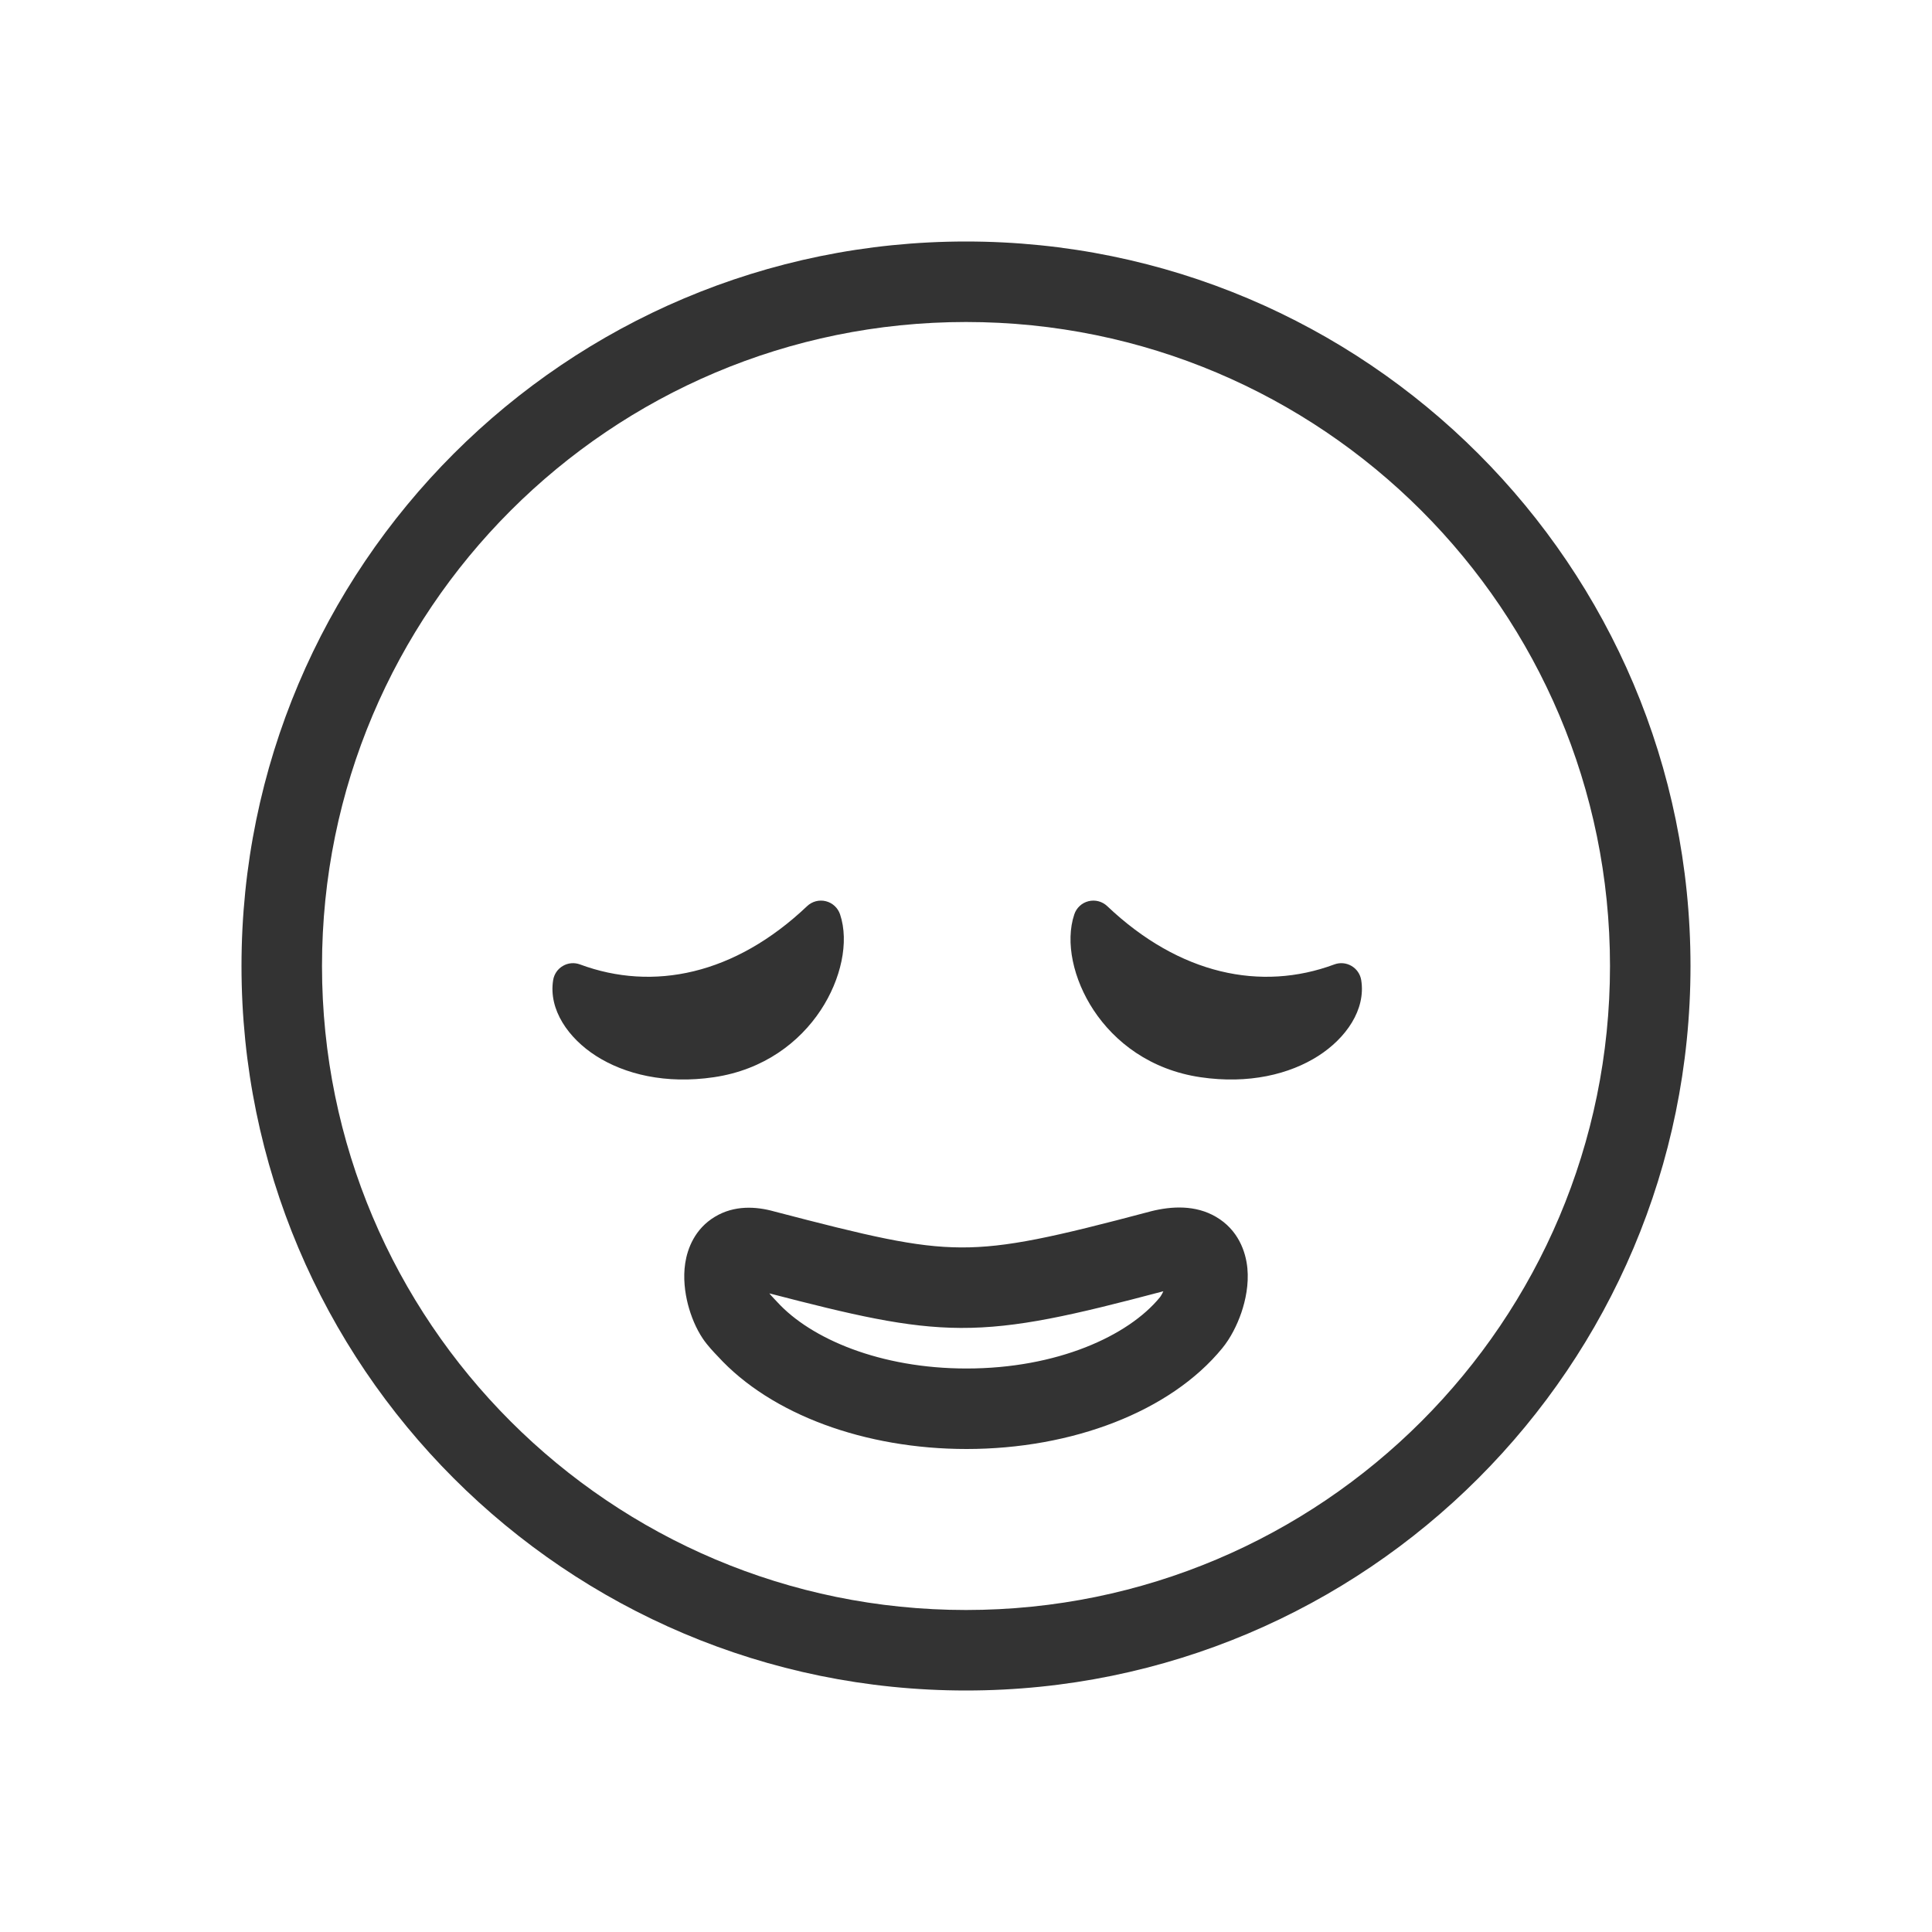 <svg width="48" height="48" viewBox="0 0 48 48" fill="none" xmlns="http://www.w3.org/2000/svg">
<path fill-rule="evenodd" clip-rule="evenodd" d="M30.368 33.494C30.572 33.245 30.733 32.926 30.84 32.616C30.945 32.308 31.029 31.913 30.991 31.509C30.951 31.093 30.761 30.553 30.211 30.232C29.703 29.935 29.115 29.964 28.595 30.094L28.581 30.098C26.185 30.734 25.012 30.997 23.877 30.992C22.739 30.987 21.591 30.713 19.238 30.099C18.784 29.971 18.243 29.94 17.762 30.23C17.265 30.528 17.08 31.017 17.024 31.384C16.969 31.748 17.016 32.111 17.091 32.405C17.167 32.7 17.292 33.006 17.462 33.259C17.578 33.432 17.751 33.611 17.813 33.676C17.823 33.686 17.83 33.694 17.834 33.698C19.157 35.146 21.496 36 24.013 36C26.636 36 29.081 35.07 30.368 33.494ZM23.868 32.992C25.274 32.998 26.665 32.673 28.903 32.081C28.893 32.103 28.883 32.124 28.873 32.143C28.845 32.195 28.825 32.222 28.819 32.229C28.033 33.192 26.258 34 24.013 34C21.872 34 20.145 33.262 19.311 32.349C19.28 32.315 19.25 32.283 19.226 32.259L19.224 32.257C19.198 32.229 19.18 32.21 19.164 32.192C19.132 32.157 19.123 32.145 19.122 32.144L19.12 32.14L19.116 32.134C21.182 32.67 22.511 32.986 23.868 32.992Z" fill="#333333"/>
<path d="M13.743 24.35C13.624 25.088 14.124 25.795 14.807 26.233C15.521 26.69 16.538 26.94 17.737 26.763C18.983 26.579 19.868 25.888 20.39 25.098C20.895 24.334 21.102 23.405 20.871 22.716C20.816 22.554 20.683 22.431 20.517 22.39C20.352 22.349 20.176 22.395 20.052 22.513C18.257 24.217 16.229 24.636 14.41 23.961C14.27 23.909 14.114 23.922 13.985 23.998C13.855 24.073 13.767 24.202 13.743 24.35Z" fill="#333333"/>
<path d="M33.819 24.35C33.938 25.088 33.437 25.795 32.754 26.233C32.04 26.69 31.023 26.94 29.824 26.763C28.578 26.579 27.693 25.888 27.171 25.098C26.666 24.334 26.459 23.405 26.691 22.716C26.745 22.554 26.878 22.431 27.044 22.39C27.21 22.349 27.385 22.395 27.509 22.513C29.305 24.217 31.333 24.636 33.151 23.961C33.291 23.909 33.447 23.922 33.577 23.998C33.706 24.073 33.795 24.202 33.819 24.35Z" fill="#333333"/>
<path fill-rule="evenodd" clip-rule="evenodd" d="M42 24C42 33.941 33.941 42 24 42C14.059 42 6 33.941 6 24C6 14.059 14.059 6 24 6C33.941 6 42 14.059 42 24ZM40 24C40 32.837 32.837 40 24 40C15.163 40 8 32.837 8 24C8 15.163 15.163 8 24 8C32.837 8 40 15.163 40 24Z" fill="#333333"/>
</svg>
